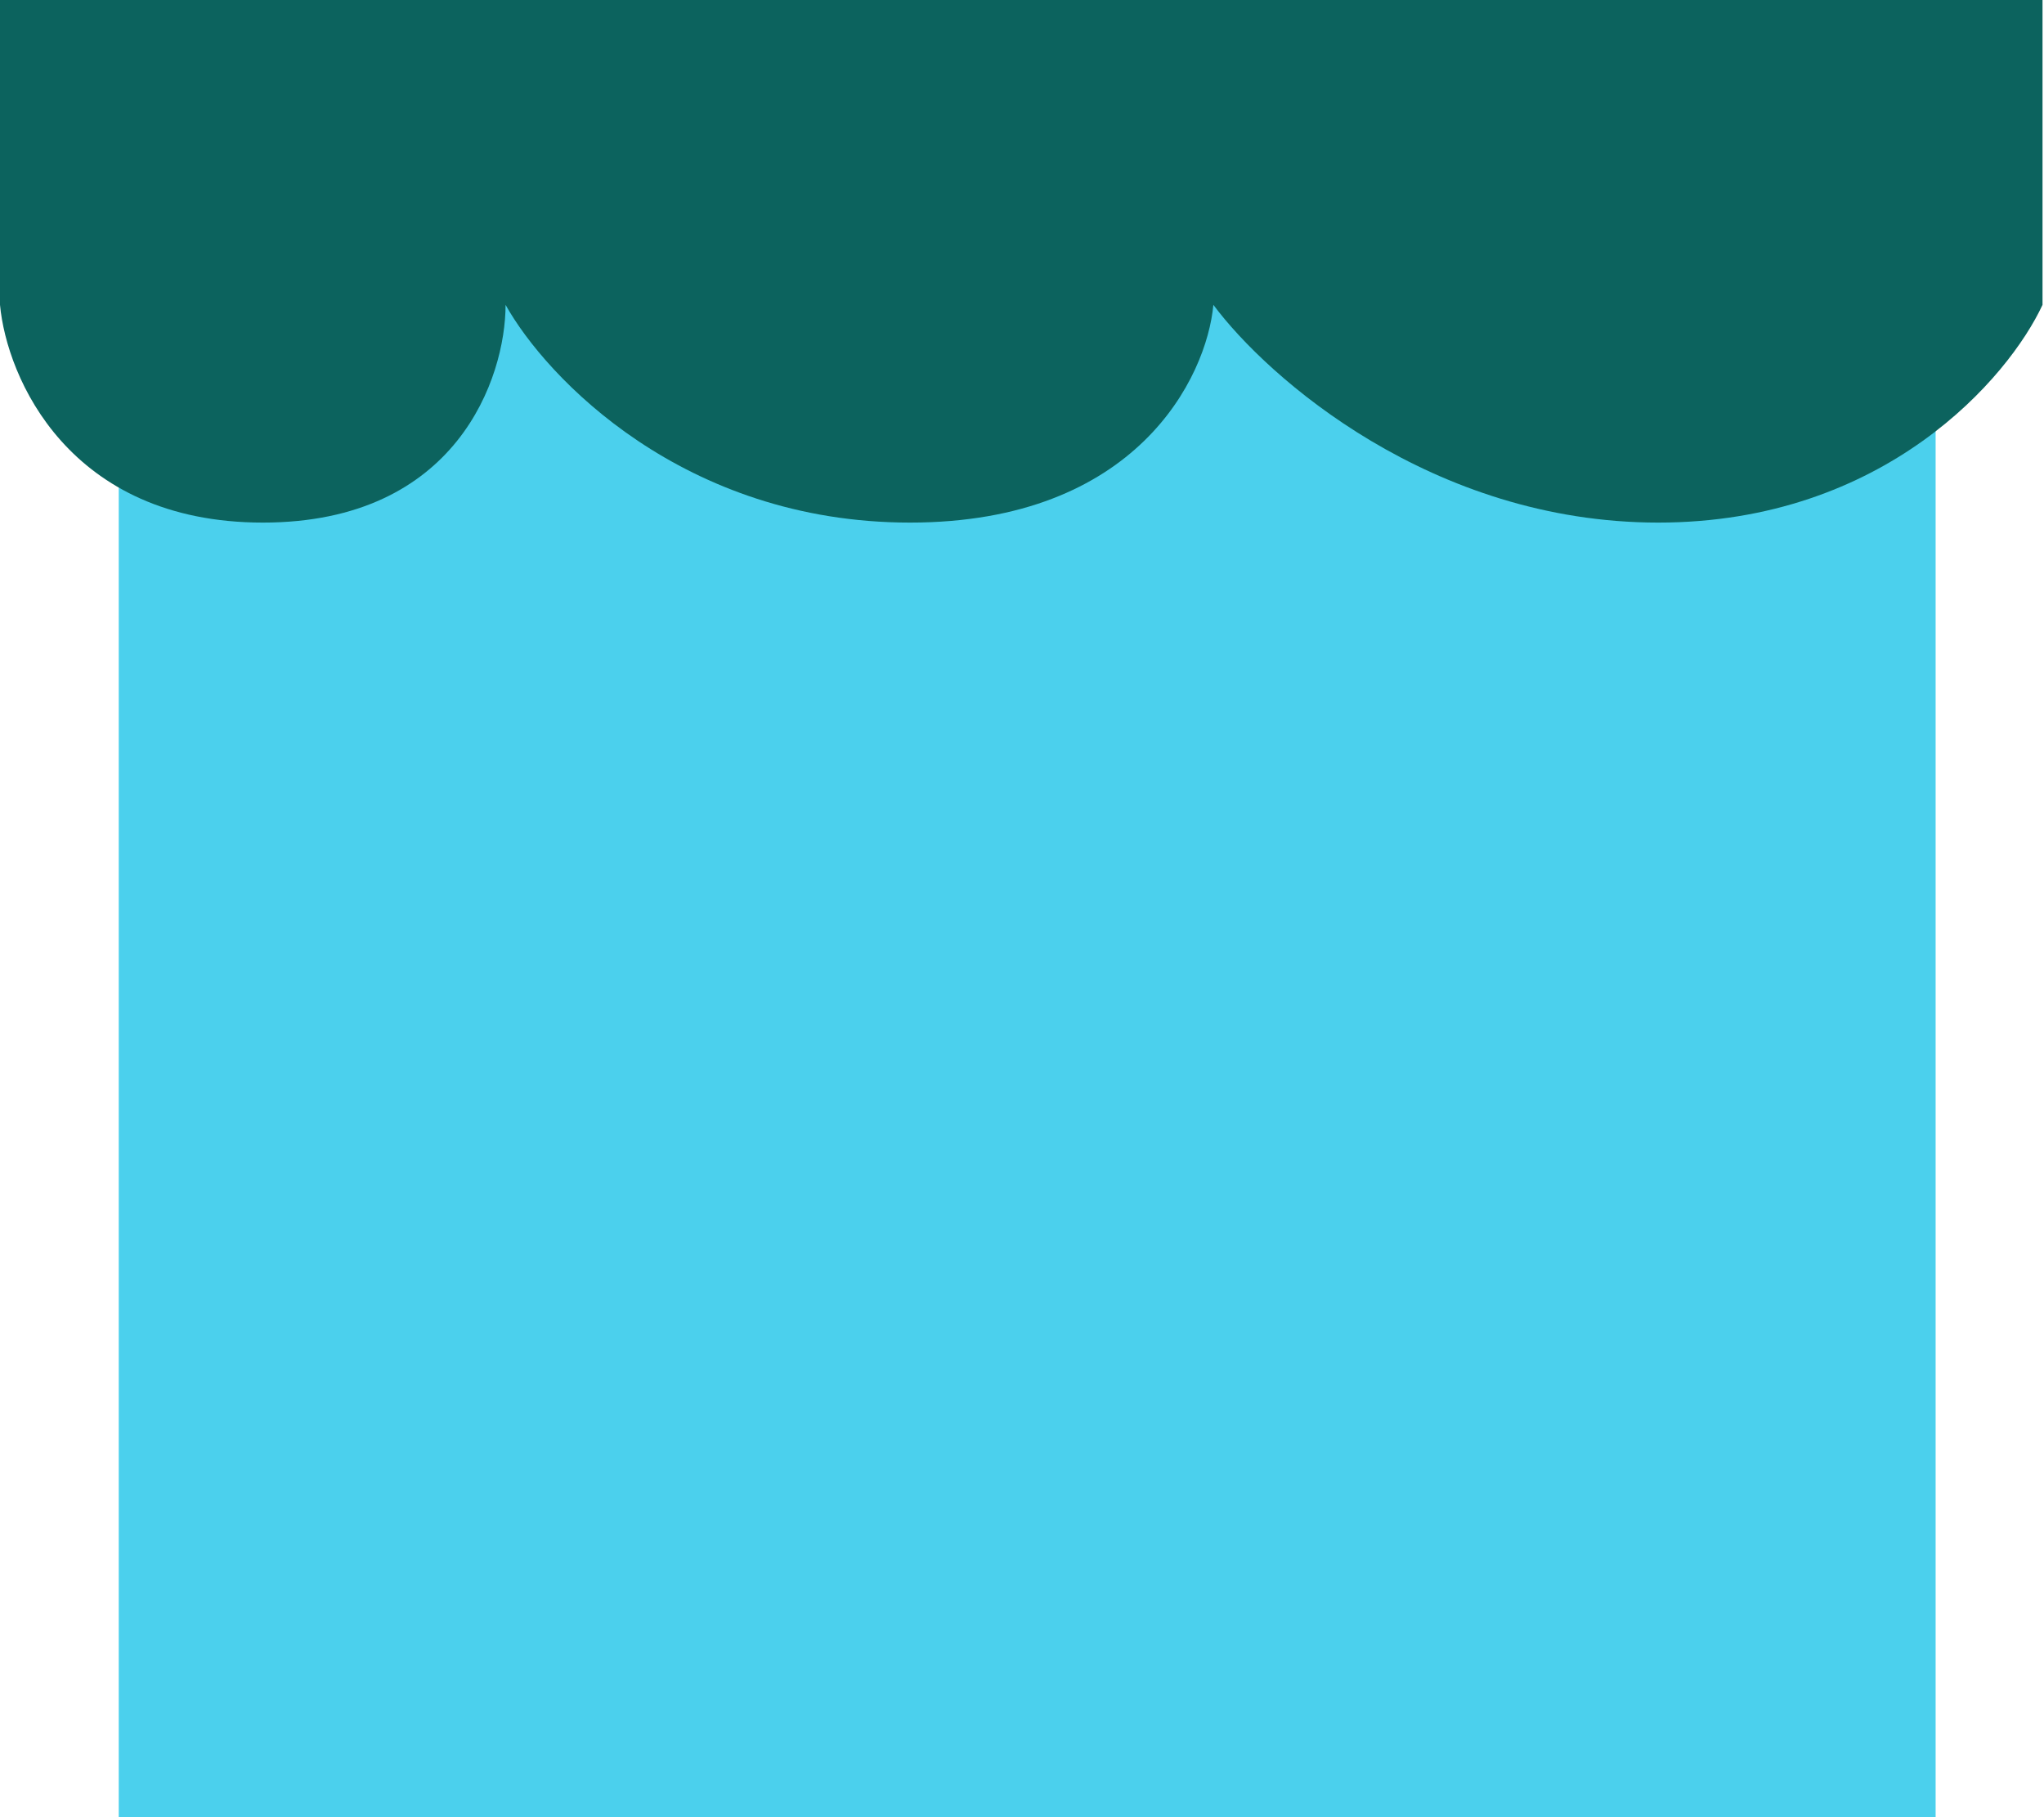 <svg width="288" height="256" viewBox="0 0 288 256" fill="none" xmlns="http://www.w3.org/2000/svg">
<rect x="16.73" width="256" height="256" fill="#4BD0ED"/>
<path d="M0 42.946V0H287.791V42.946C283.042 53.171 265.565 73.621 233.652 73.621C201.739 73.621 178.563 53.171 170.965 42.946C170.015 53.171 160.137 73.621 128.224 73.621C96.31 73.621 76.934 53.171 71.235 42.946C71.235 53.171 64.397 73.621 37.042 73.621C9.688 73.621 0.95 53.171 0 42.946Z" fill="#0C635E"/>
</svg>
